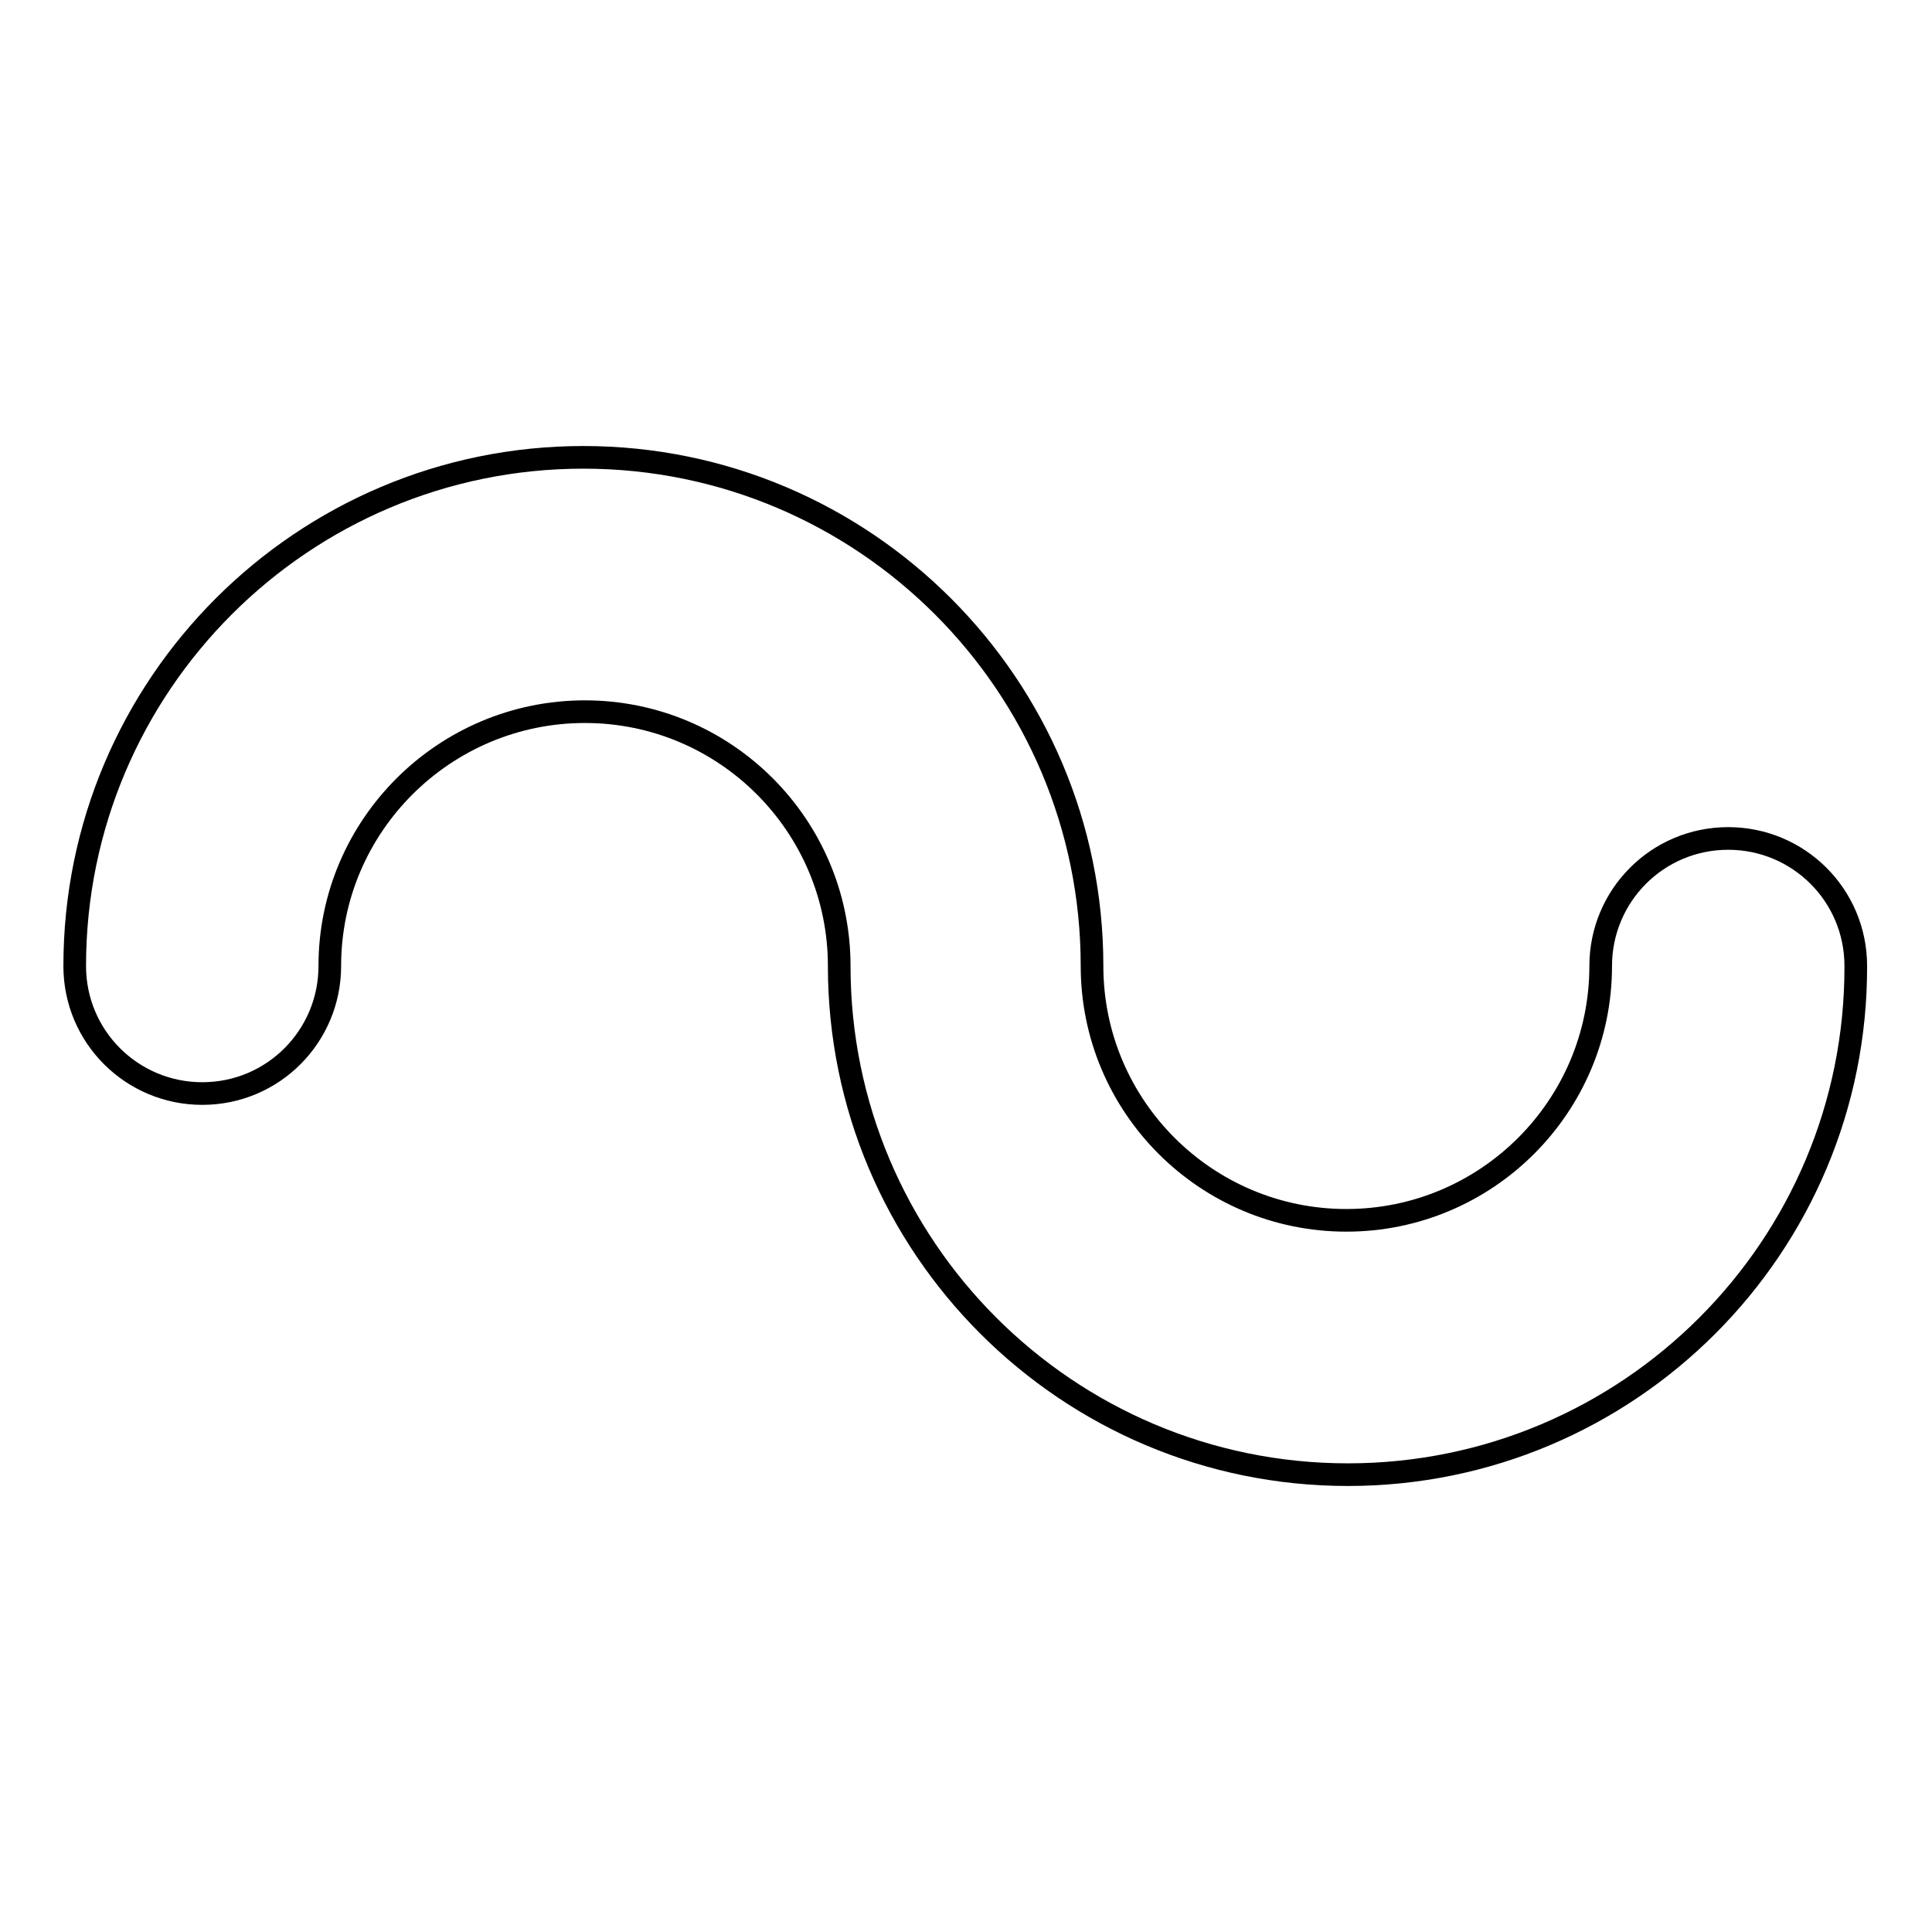 <?xml version="1.0" encoding="utf-8"?>
<!-- Svg Vector Icons : http://www.onlinewebfonts.com/icon -->
<!DOCTYPE svg PUBLIC "-//W3C//DTD SVG 1.1//EN" "http://www.w3.org/Graphics/SVG/1.1/DTD/svg11.dtd">
<svg version="1.1" xmlns="http://www.w3.org/2000/svg" xmlns:xlink="http://www.w3.org/1999/xlink" x="0px" y="0px" viewBox="0 0 256 256" enable-background="new 0 0 256 256" xml:space="preserve">
<g> <path stroke-width="3" fill-opacity="0" stroke="#000000"  d="M178.6,195.4c-37.2,0-67.4-30.2-67.4-67.4c0-18.6-15.1-33.7-33.7-33.7S43.7,109.4,43.7,128 c0,9.3-7.5,16.9-16.9,16.9c-9.3,0-16.9-7.5-16.9-16.9c0-37.2,30.2-67.4,67.4-67.4c37.2,0,67.4,30.2,67.4,67.4 c0,18.6,15.1,33.7,33.7,33.7s33.7-15.1,33.7-33.7c0-9.3,7.5-16.9,16.9-16.9c9.3,0,16.9,7.5,16.9,16.9 C246,165.2,215.8,195.4,178.6,195.4z"/></g>
</svg>
